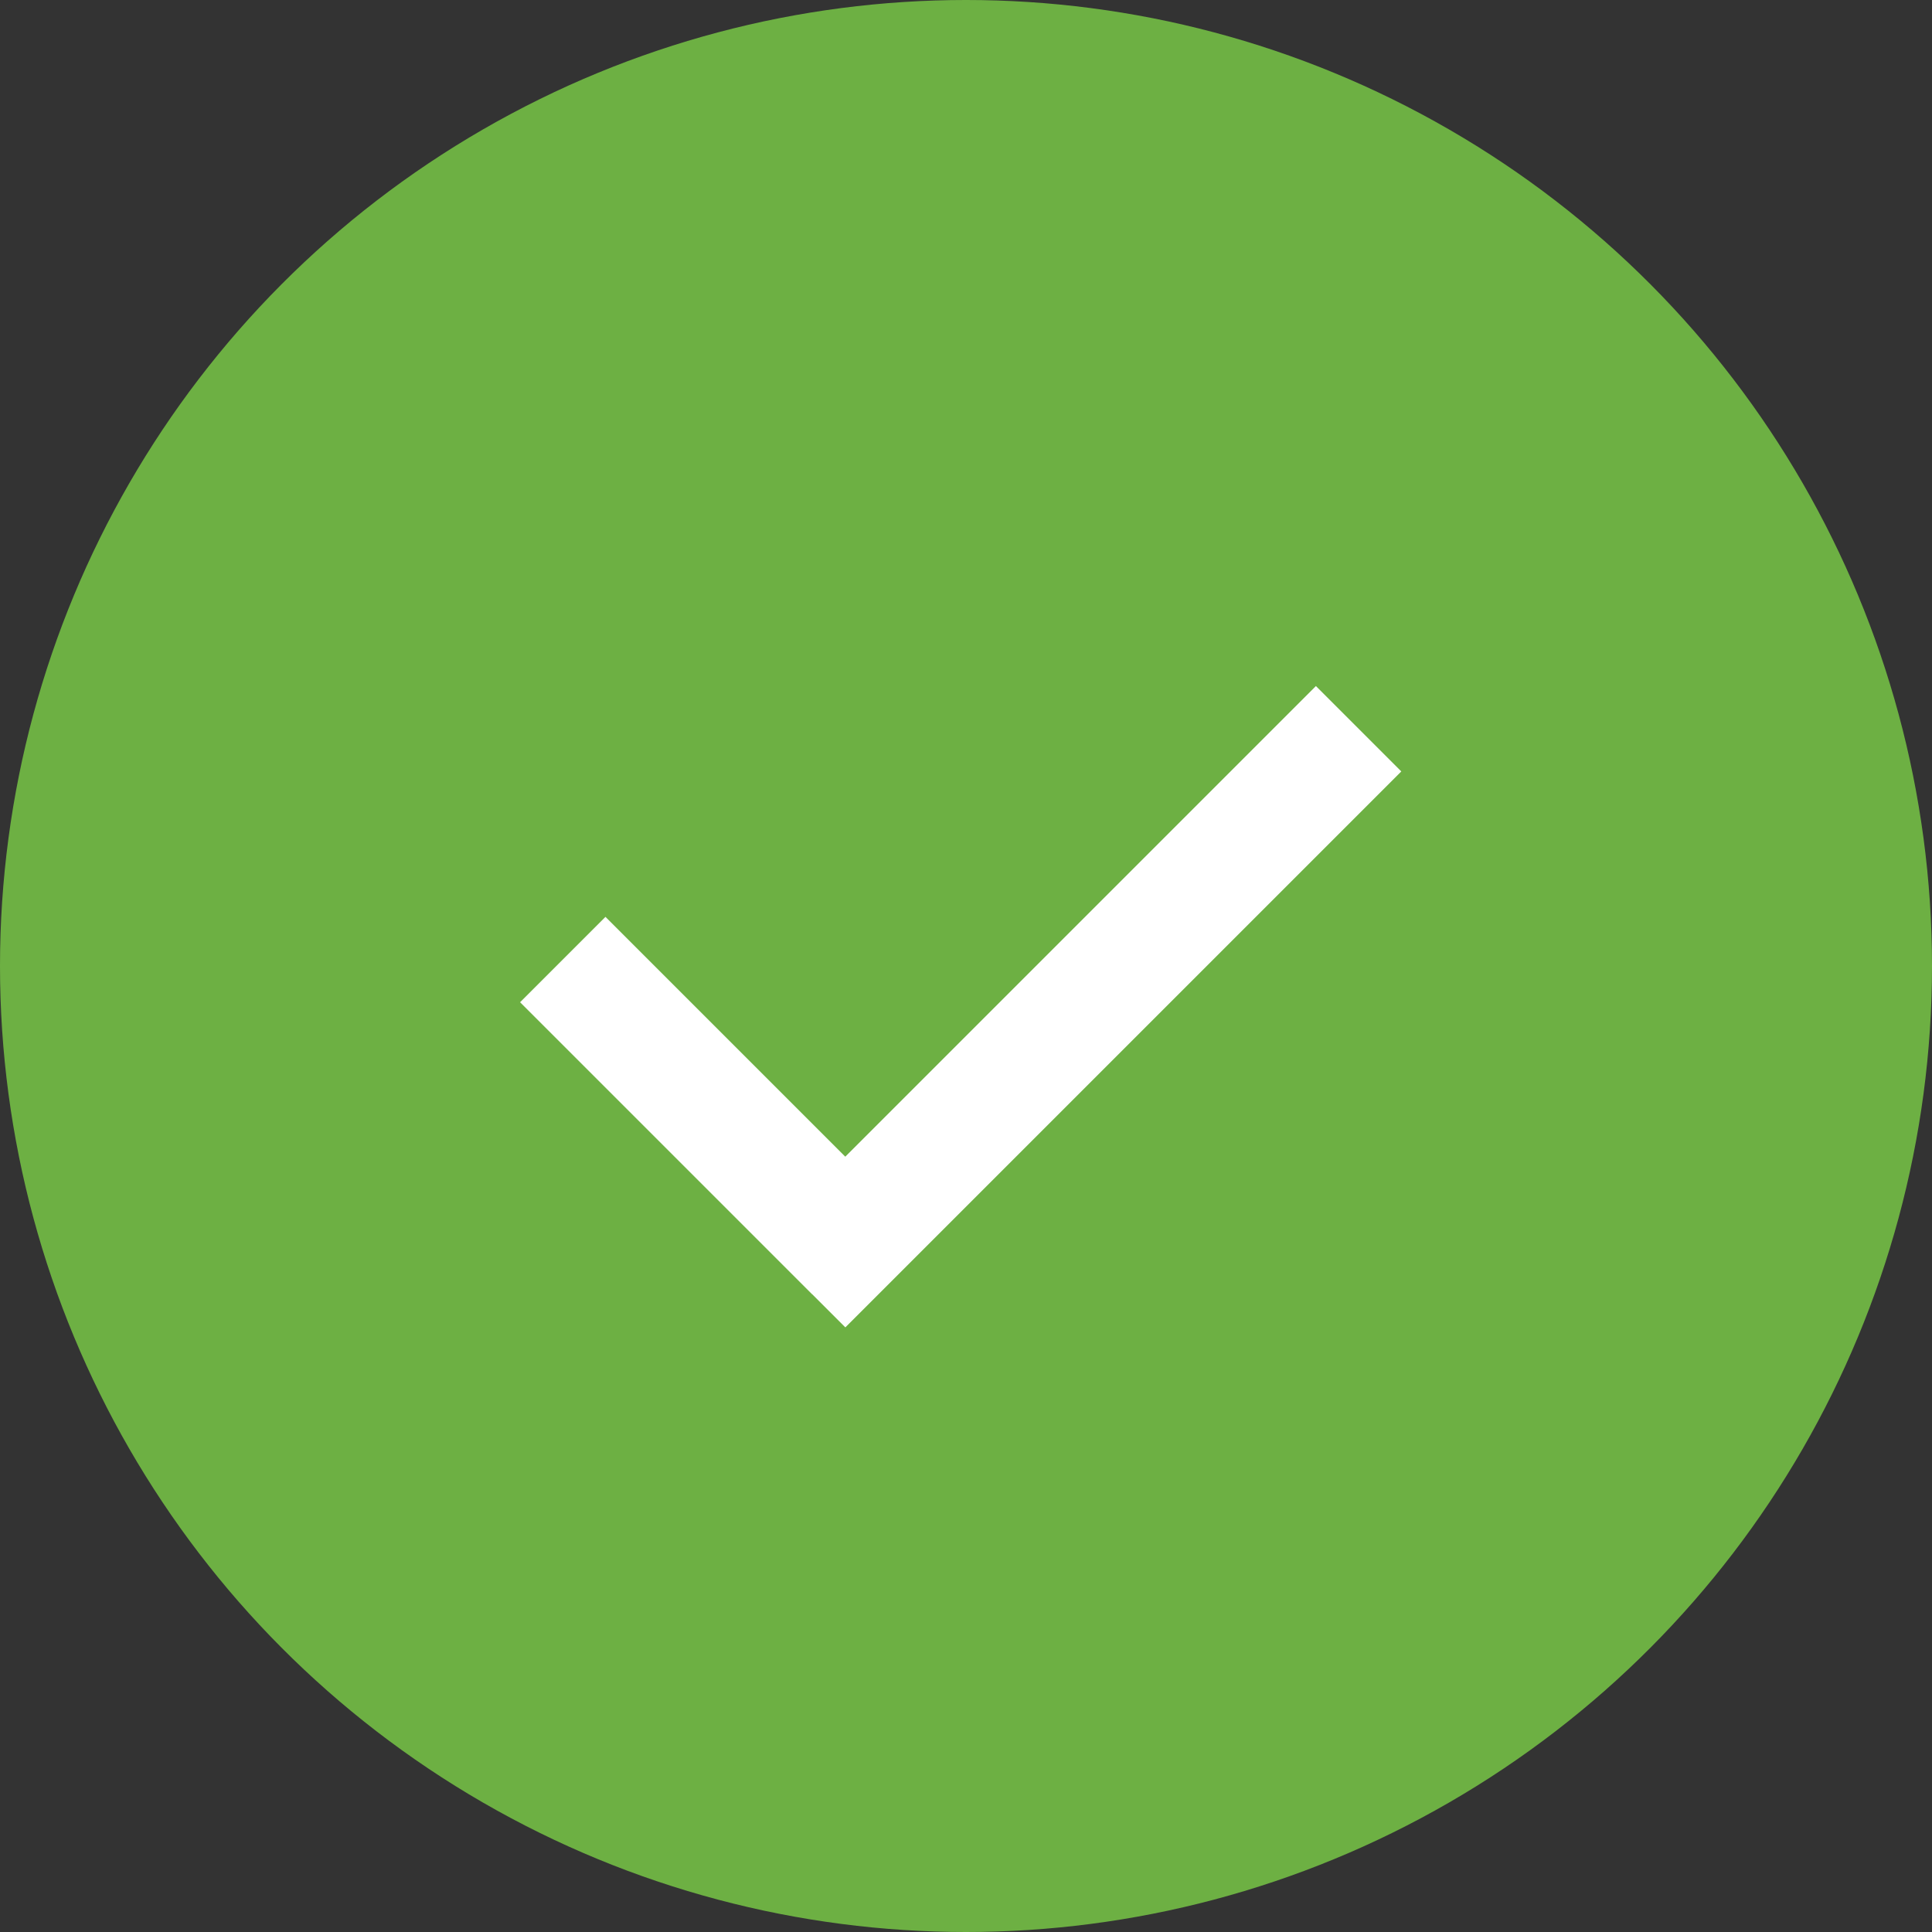 <?xml version="1.0" encoding="UTF-8"?>
<svg width="40px" height="40px" viewBox="0 0 40 40" version="1.1" xmlns="http://www.w3.org/2000/svg" xmlns:xlink="http://www.w3.org/1999/xlink">
    <rect x="0" y="0" width="40" height="40" fill="#333333" stroke="none"/>
    <!-- Generator: Sketch 50.2 (55047) - http://www.bohemiancoding.com/sketch -->
    <title>tick</title>
    <desc>Created with Sketch.</desc>
    <defs></defs>
    <g id="Webpage" stroke="none" stroke-width="1" fill="none" fill-rule="evenodd">
        <g id="Electric-Microsite-Contact-Us-Filled" transform="translate(-852, -2857)">
            <g id="contact-us-copy-6" transform="translate(0, 2173)">
                <g id="tick" transform="translate(852, 684)">
                    <circle id="back" fill="#6DB043" cx="20" cy="20" r="20"></circle>
                    <path d="M14.25,20.622 L28.03,20.622 L28.03,23.122 L11.752,23.122 L11.752,22.15 L11.75,22.15 L11.75,13.6 L14.25,13.6 L14.25,20.622 Z" fill="#FFFFFF" transform="translate(19.89, 18.361) rotate(-45) translate(-19.89, -18.361) "></path>
                </g>
            </g>
        </g>
    </g>
</svg>